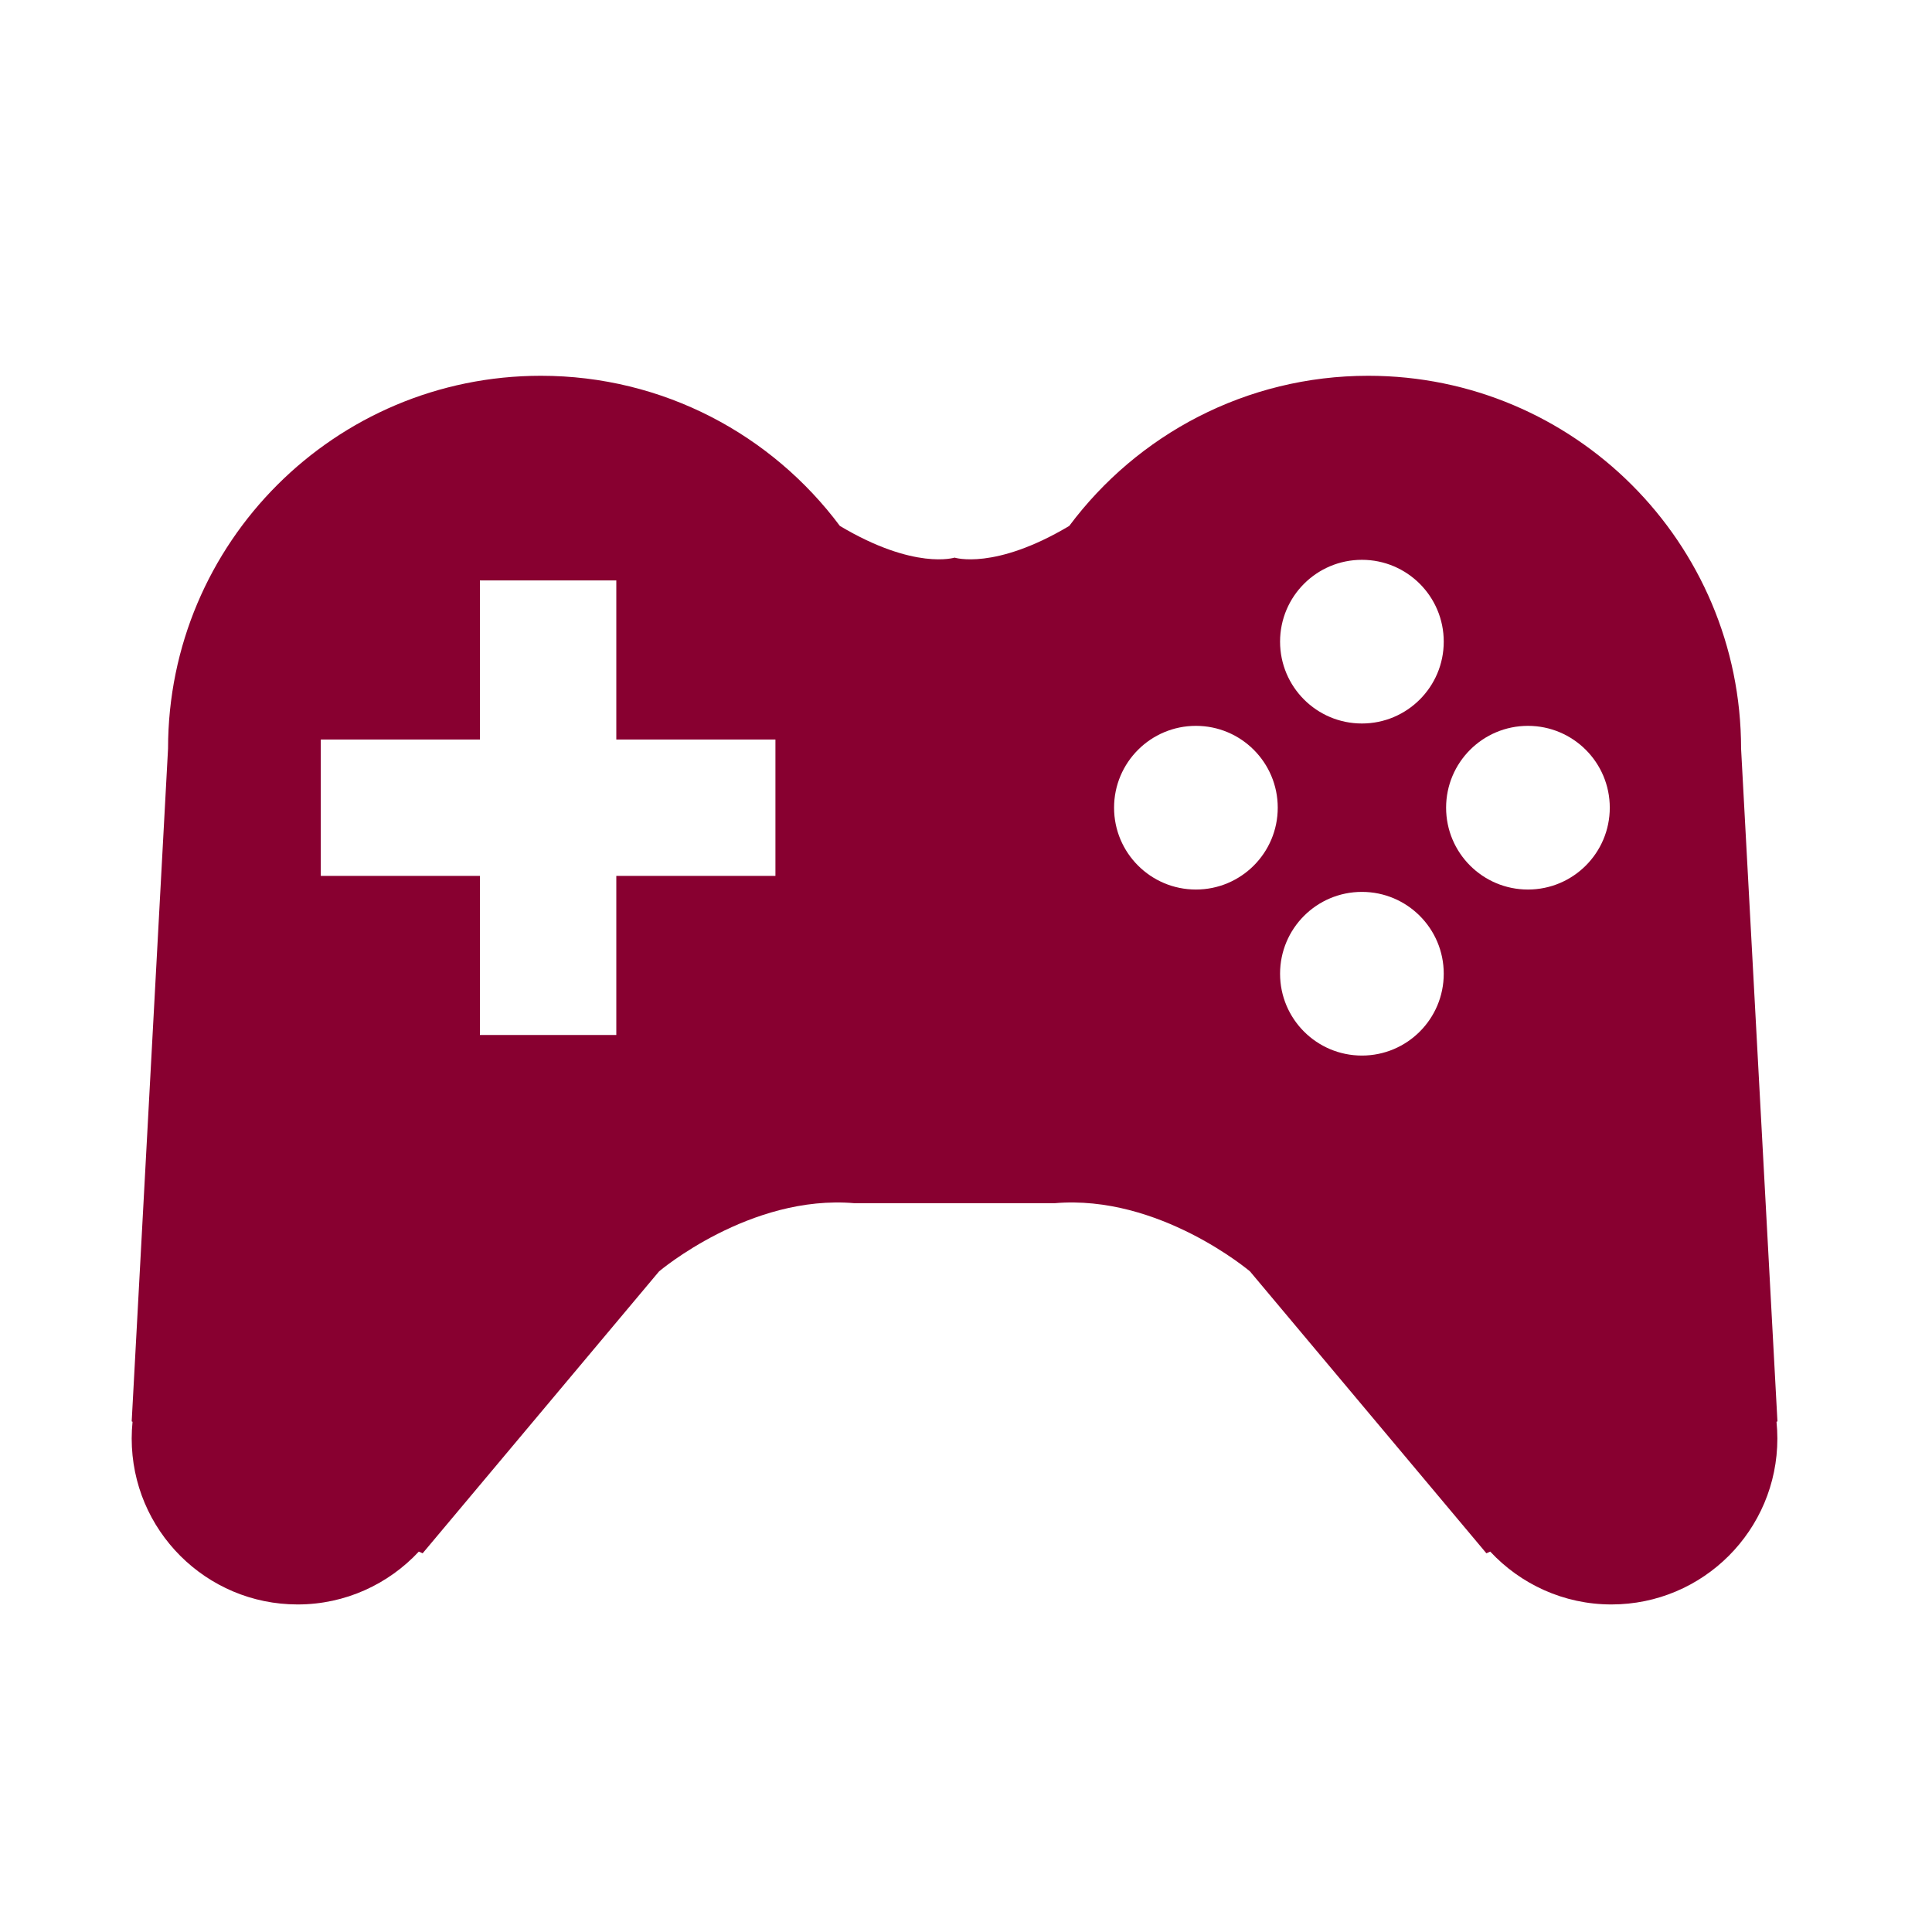 <svg xmlns="http://www.w3.org/2000/svg" id="OBJECTS" viewBox="0 0 500 500"><defs><style>      .cls-1 {        fill: #880030;      }    </style></defs><path class="cls-1" d="M460,367.86l-9.41-174.13c0-53.28-43.2-96.48-96.48-96.48-31.68,0-59.8,15.28-77.39,38.86-19.34,11.53-29.68,8.2-29.68,8.2,0,0-10.33,3.33-29.68-8.2-17.59-23.58-45.7-38.86-77.39-38.86-53.28,0-96.48,43.2-96.48,96.48l-9.41,174.13.22.1c-.14,1.42-.22,2.86-.22,4.32,0,23.72,19.23,42.95,42.94,42.95,12.39,0,23.53-5.28,31.37-13.68l.99.44,61.18-72.95s23.53-20,50.59-17.65h51.76c27.06-2.35,50.59,17.65,50.59,17.65l61.18,72.95.99-.44c7.84,8.4,18.98,13.68,31.37,13.68,23.71,0,42.94-19.23,42.94-42.95,0-1.46-.08-2.9-.22-4.32l.22-.1ZM200.68,226.68h-41.18v41.18h-35.3v-41.18h-41.18v-35.29h41.18v-41.18h35.3v41.18h41.18v35.29ZM309.5,230.21c-11.7,0-21.18-9.48-21.18-21.18s9.48-21.18,21.18-21.18,21.18,9.48,21.18,21.18-9.48,21.18-21.18,21.18ZM352.46,273.18c-11.7,0-21.18-9.48-21.18-21.18s9.48-21.18,21.18-21.18,21.18,9.48,21.18,21.18-9.48,21.18-21.18,21.18ZM352.46,187.24c-11.7,0-21.18-9.48-21.18-21.18s9.48-21.18,21.18-21.18,21.18,9.48,21.18,21.18-9.48,21.18-21.18,21.18ZM395.43,230.21c-11.7,0-21.18-9.48-21.18-21.18s9.49-21.18,21.18-21.18,21.18,9.48,21.18,21.18-9.48,21.18-21.18,21.18Z"></path></svg>